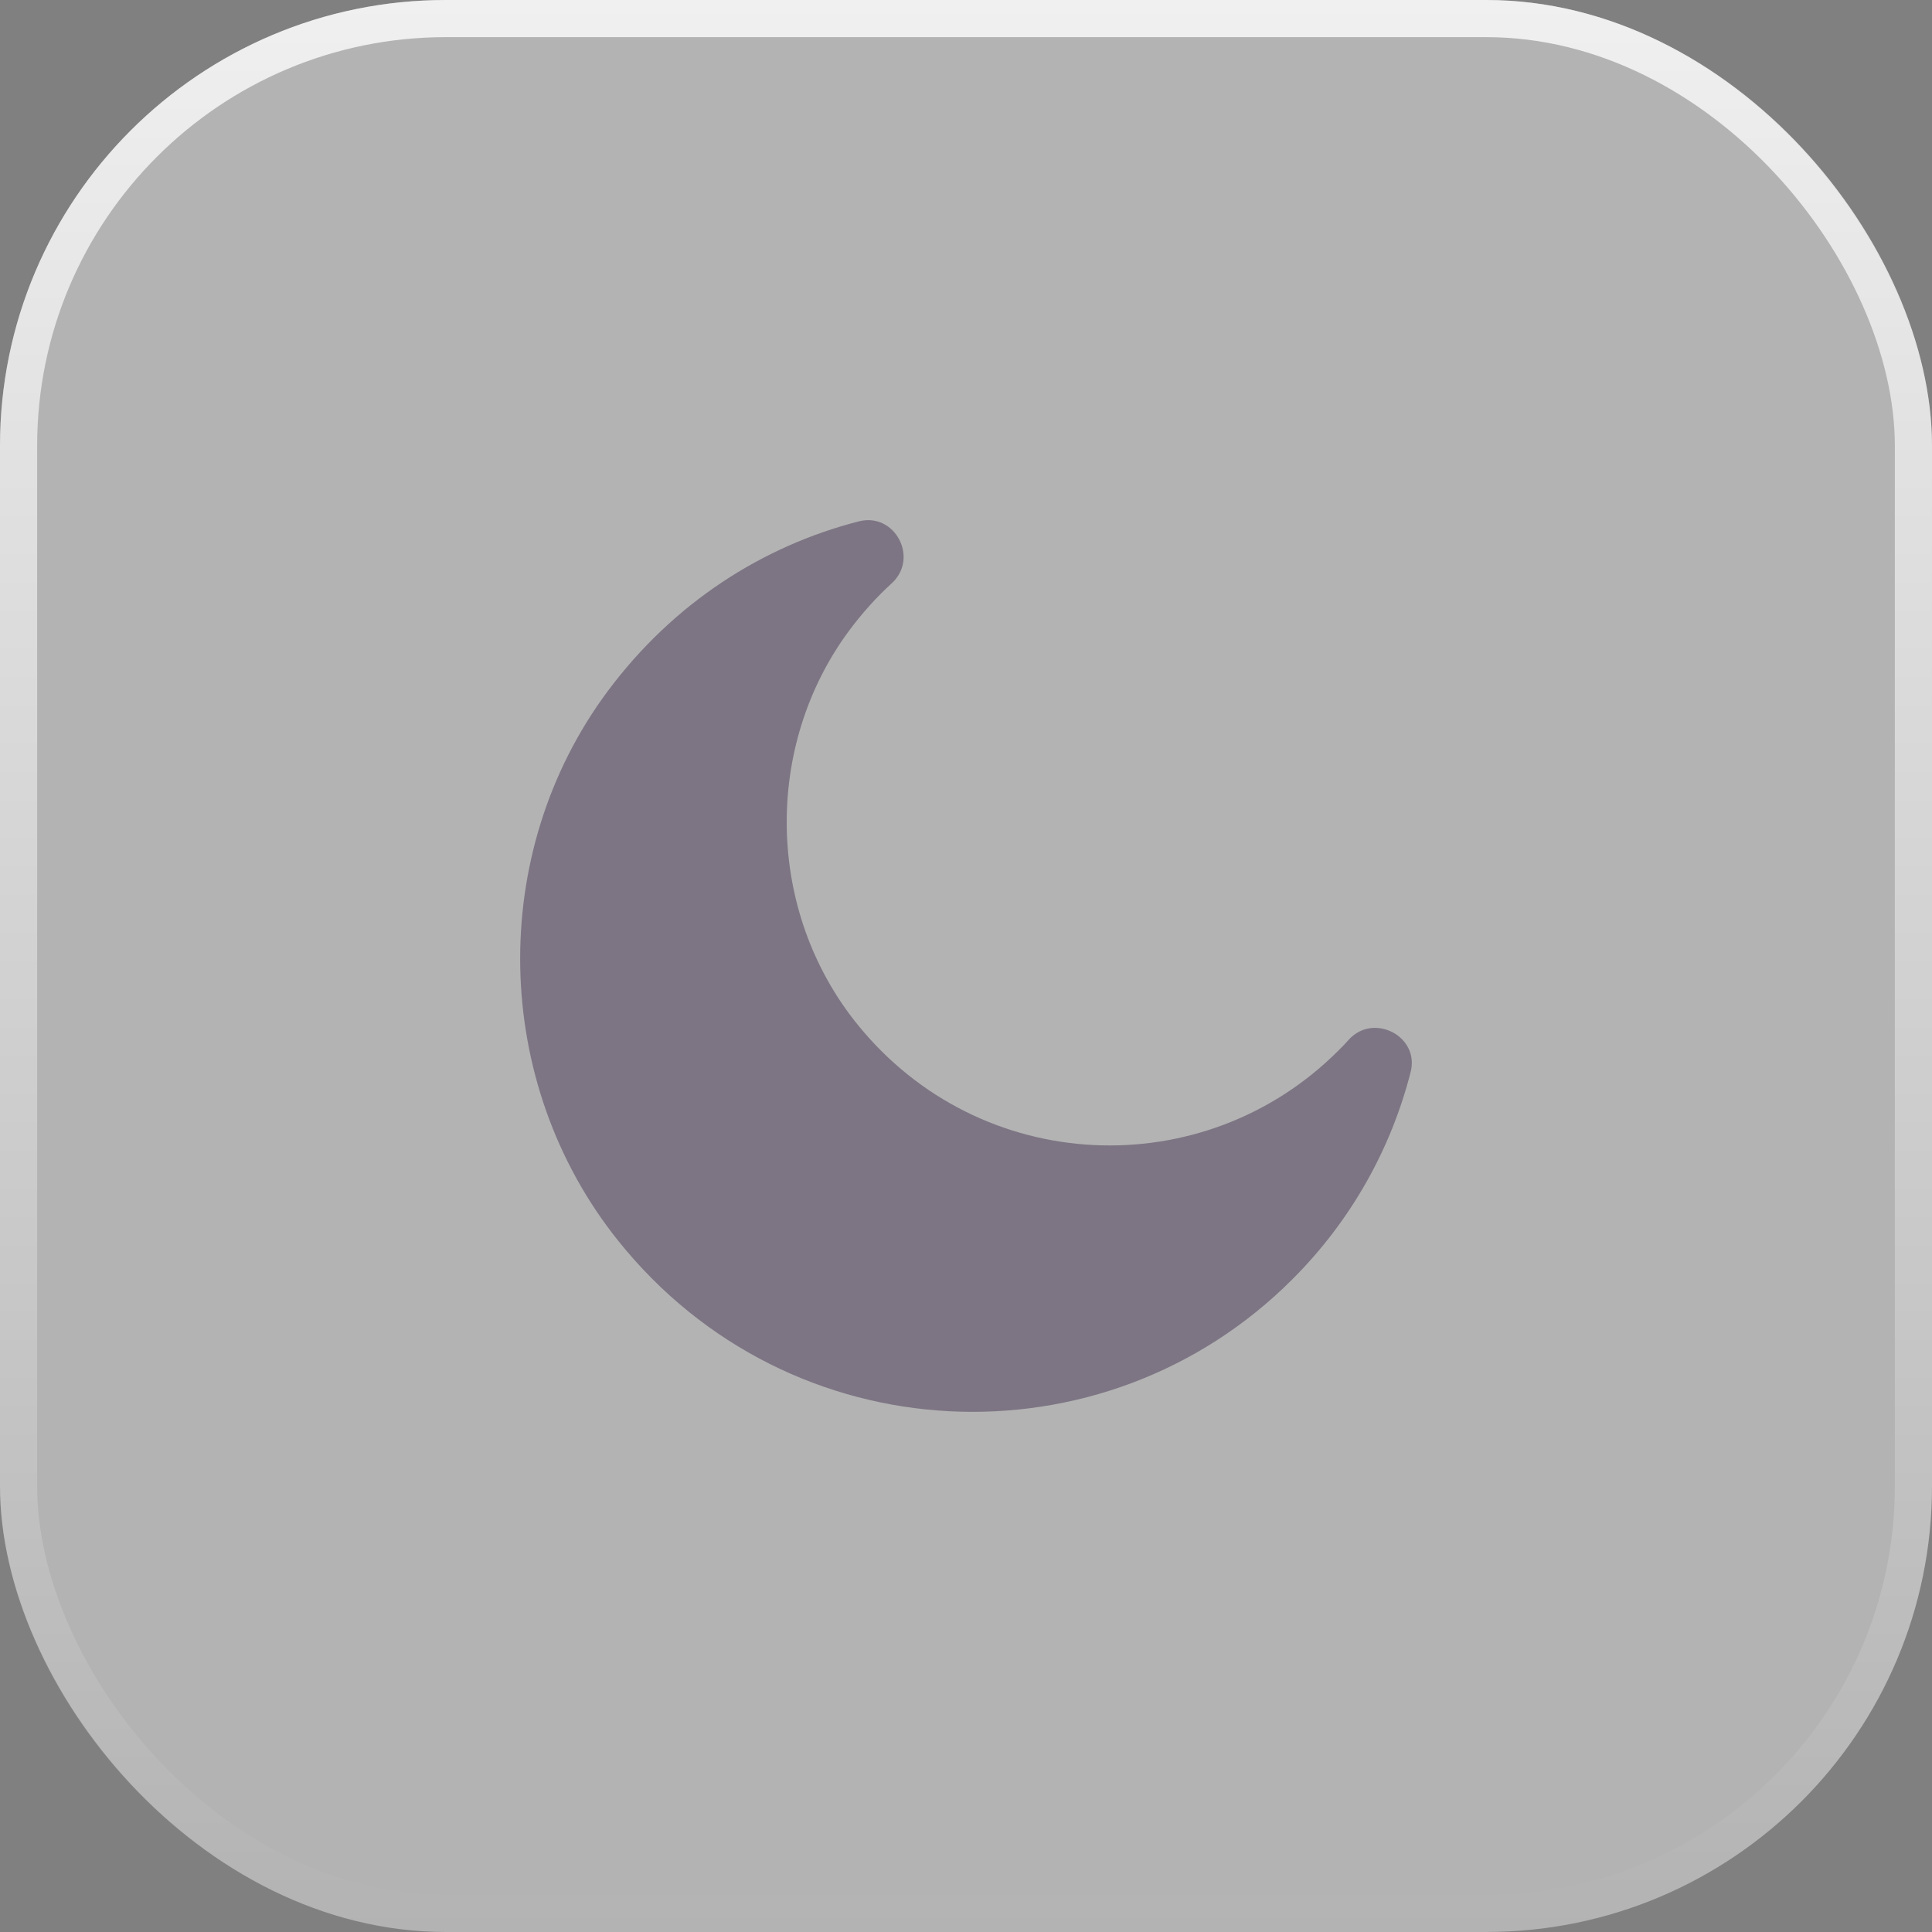 <svg xmlns="http://www.w3.org/2000/svg" fill="none" viewBox="0 0 52 52" height="52" width="52">
<rect x="0" y="0" width="52" height="52" fill="#808080" stroke="none"/>
<rect fill-opacity="0.4" fill="white" rx="12" height="52" width="52"></rect>
<rect stroke-opacity="0.8" stroke="url(#paint0_linear_2434_1153)" rx="11.5" height="51" width="51" y="0.5" x="0.5"></rect>
<path fill-opacity="0.5" fill="#483956" d="M36.302 27.984C36.214 28.085 36.12 28.179 36.019 28.28C32.397 31.903 26.384 31.664 23.076 27.569C20.624 24.537 20.536 20.103 22.856 16.971C23.209 16.499 23.592 16.071 24.001 15.7C24.743 15.021 24.089 13.782 23.114 14.033C20.536 14.694 18.133 16.216 16.354 18.606C13.109 22.971 13.234 29.142 16.637 33.393C21.259 39.167 29.711 39.514 34.786 34.431C36.384 32.834 37.447 30.896 37.968 28.852C38.214 27.89 36.968 27.248 36.302 27.984Z"></path>
<defs>
<linearGradient gradientUnits="userSpaceOnUse" y2="52" x2="26" y1="0" x1="26" id="paint0_linear_2434_1153">
<stop stop-color="white"></stop>
<stop stop-opacity="0" stop-color="white" offset="1"></stop>
</linearGradient>
</defs>
</svg>
